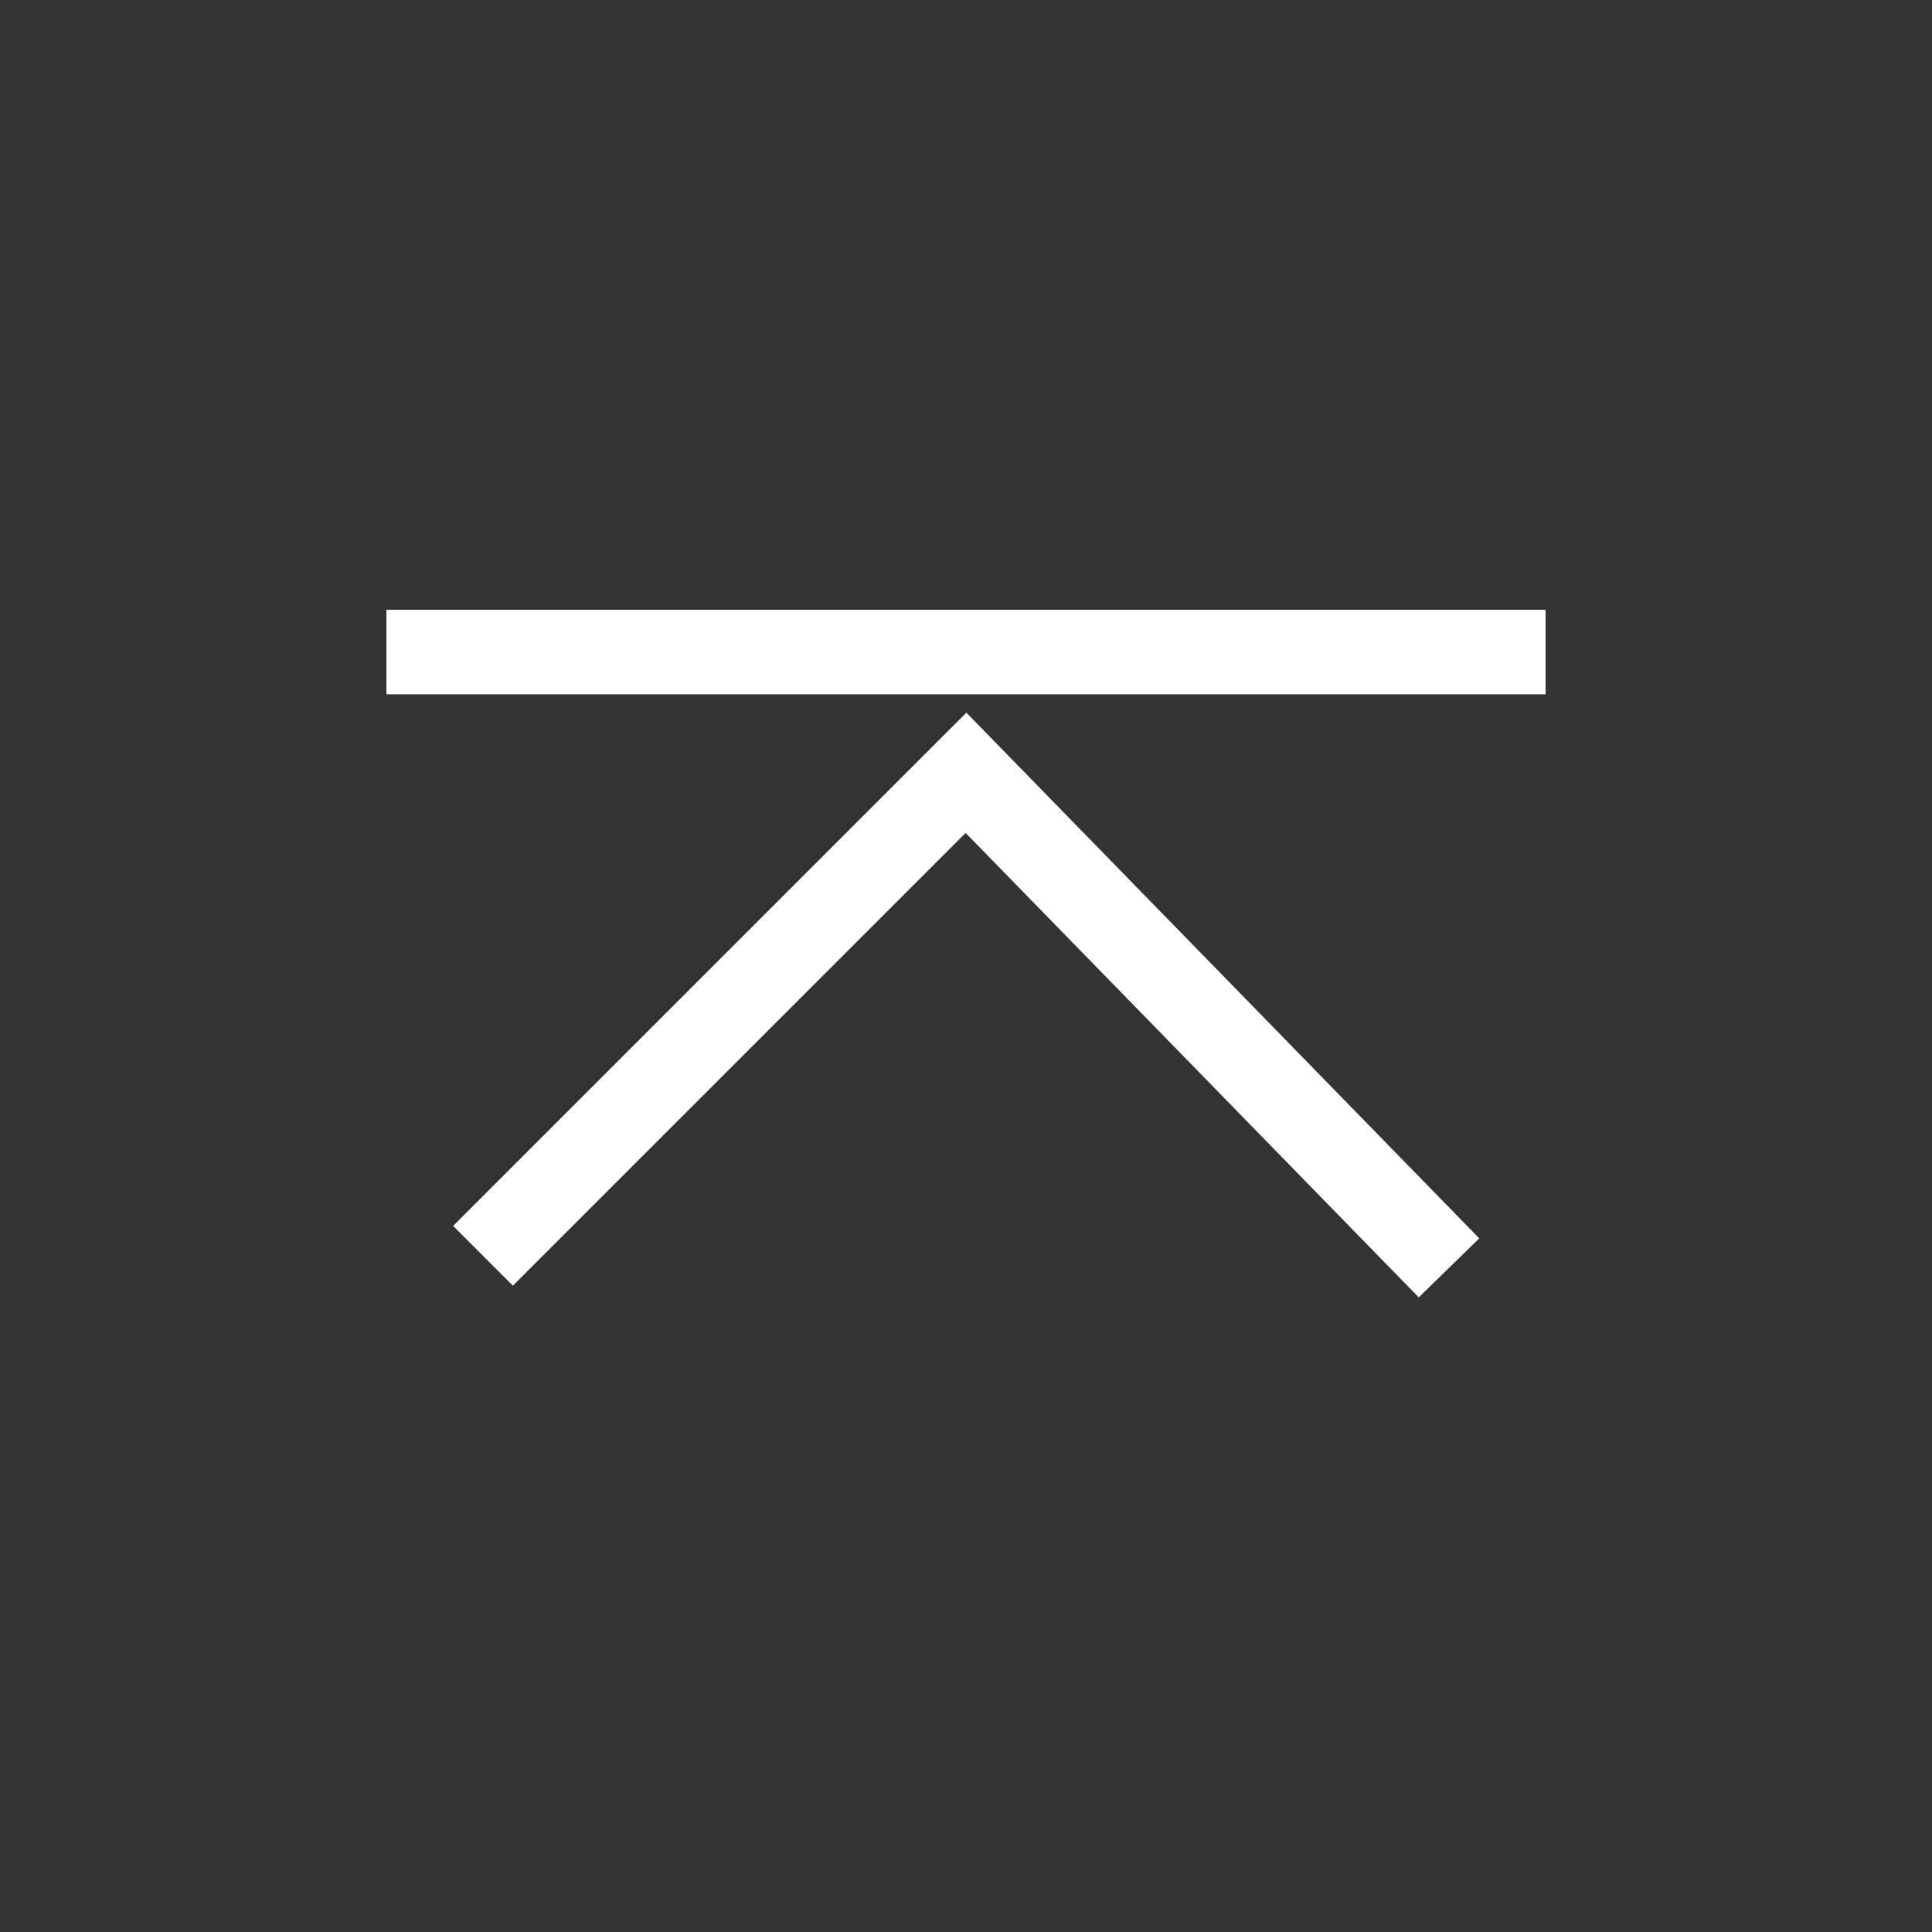 <?xml version="1.0" encoding="utf-8"?>
<!-- Generator: Adobe Illustrator 18.0.0, SVG Export Plug-In . SVG Version: 6.00 Build 0)  -->
<!DOCTYPE svg PUBLIC "-//W3C//DTD SVG 1.1//EN" "http://www.w3.org/Graphics/SVG/1.1/DTD/svg11.dtd">
<svg version="1.1" xmlns="http://www.w3.org/2000/svg" xmlns:xlink="http://www.w3.org/1999/xlink" x="0px" y="0px"
	 viewBox="0 0 16 16" enable-background="new 0 0 16 16" xml:space="preserve">
<rect x="0" y="0" width="16" height="16" fill="#333333" stroke="none"/>
<g id="Layer_2" display="none">
	<rect y="-0.8" display="inline" width="16" height="16.8"/>
</g>
<g id="Layer_1" display="none">
	<polygon display="inline" fill="#FFFFFF" points="8,2.8 16,10.7 13.6,13.1 8.1,7.6 2.5,13.2 0,10.7 	"/>
</g>
<g id="Layer_3">
	<line fill="none" stroke="#FFFFFF" stroke-width="0.7" stroke-miterlimit="10" x1="3.2" y1="5.4" x2="12.8" y2="5.4"/>
	<polyline fill="none" stroke="#FFFFFF" stroke-width="0.7" stroke-miterlimit="10" points="4,10.4 8,6.4 12,10.5 	"/>
</g>
</svg>
